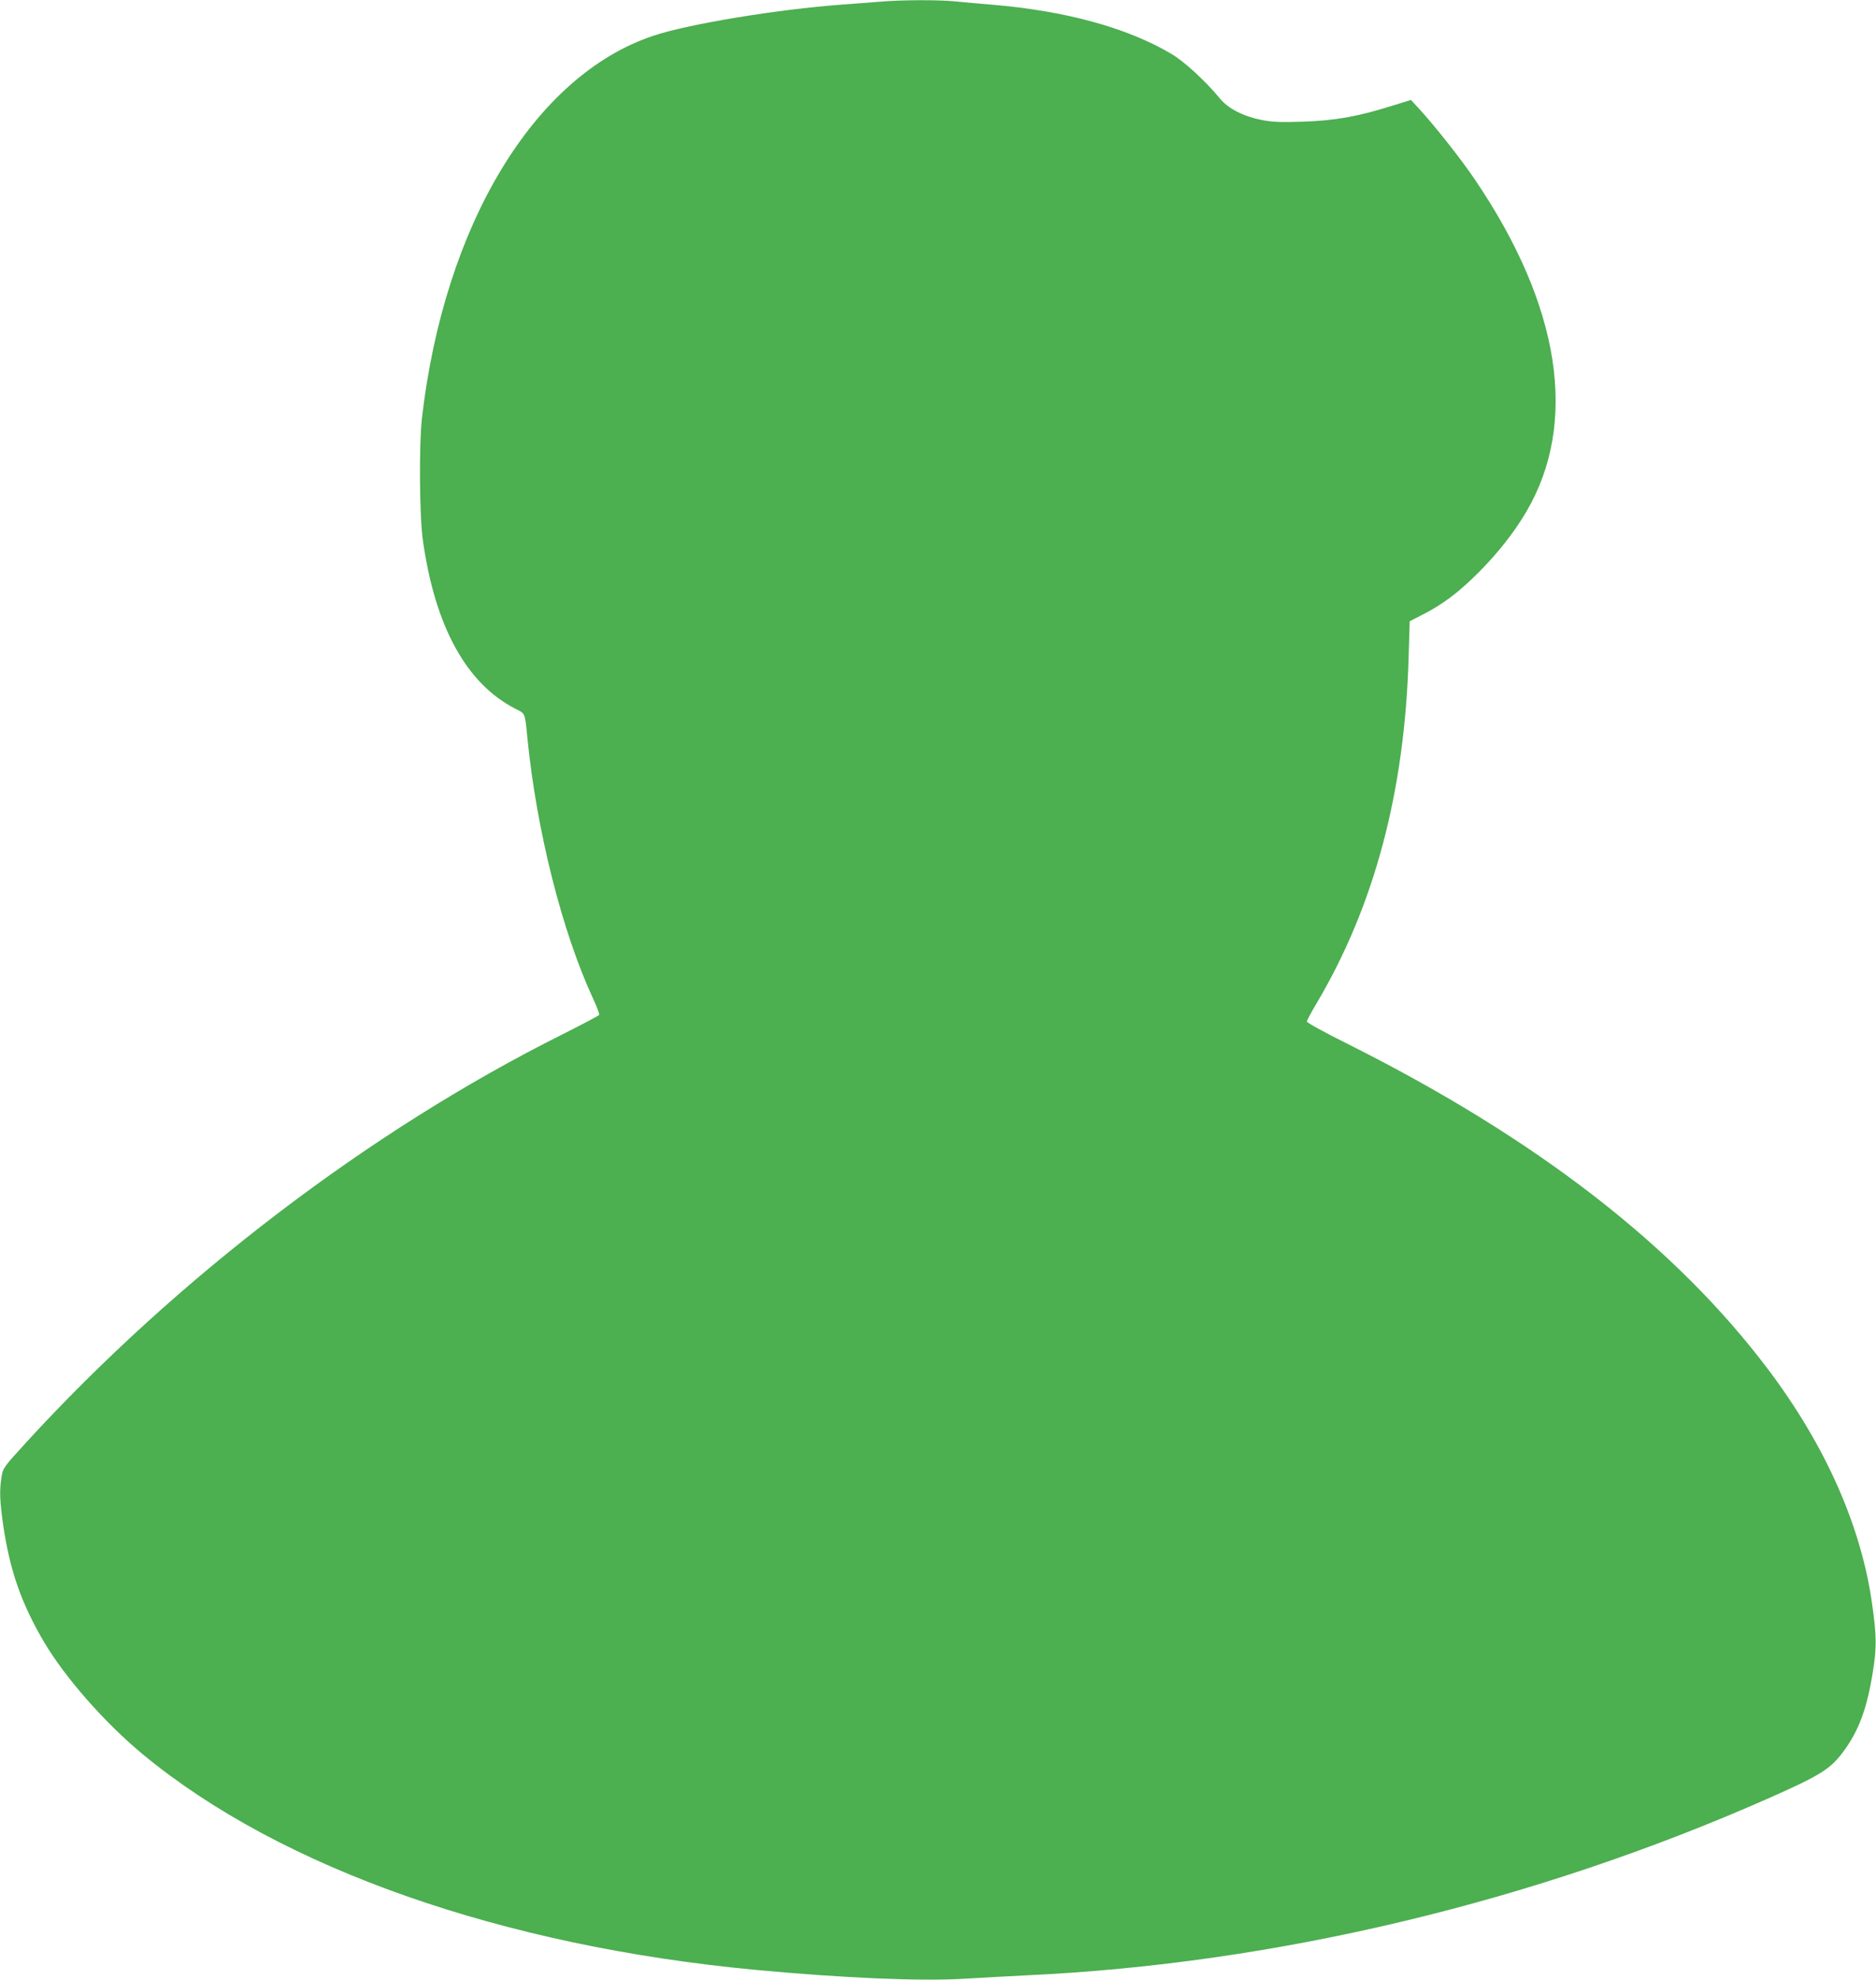 <?xml version="1.0" standalone="no"?>
<!DOCTYPE svg PUBLIC "-//W3C//DTD SVG 20010904//EN"
 "http://www.w3.org/TR/2001/REC-SVG-20010904/DTD/svg10.dtd">
<svg version="1.0" xmlns="http://www.w3.org/2000/svg"
 width="1213pt" height="1280pt" viewBox="0 0 1213 1280"
 preserveAspectRatio="xMidYMid meet">
<g transform="translate(0,1280) scale(0.1,-0.1)"
fill="#4caf50" stroke="none">
<path d="M5690 12789 c-52 -4 -165 -13 -250 -19 -415 -31 -988 -125 -1215
-201 -769 -256 -1353 -1222 -1497 -2474 -19 -168 -16 -630 6 -785 78 -561 283
-933 603 -1094 60 -30 57 -23 73 -186 59 -596 224 -1253 425 -1686 25 -53 42
-100 39 -105 -3 -5 -113 -63 -244 -129 -1238 -619 -2486 -1570 -3463 -2637
-144 -158 -148 -163 -157 -220 -14 -86 -12 -152 10 -308 43 -295 117 -509 265
-760 135 -229 394 -524 641 -728 892 -736 2324 -1239 3969 -1392 558 -52 1068
-74 1345 -56 102 6 284 16 405 22 1605 75 3274 474 4790 1144 334 148 397 187
481 298 102 136 156 281 194 522 25 154 24 230 -5 435 -70 502 -300 1022 -669
1513 -604 803 -1501 1497 -2723 2109 -145 72 -263 137 -263 144 0 6 27 58 60
113 376 633 573 1371 598 2243 l7 232 80 41 c131 66 232 142 361 270 128 128
233 261 313 397 338 575 222 1329 -331 2145 -92 136 -252 338 -356 453 l-59
64 -119 -37 c-230 -72 -373 -97 -590 -104 -135 -4 -187 -2 -255 11 -120 24
-218 74 -271 139 -94 114 -233 242 -318 291 -285 168 -686 277 -1160 316 -74
6 -179 15 -233 21 -113 11 -350 10 -487 -2z"/>
</g>
</svg>

